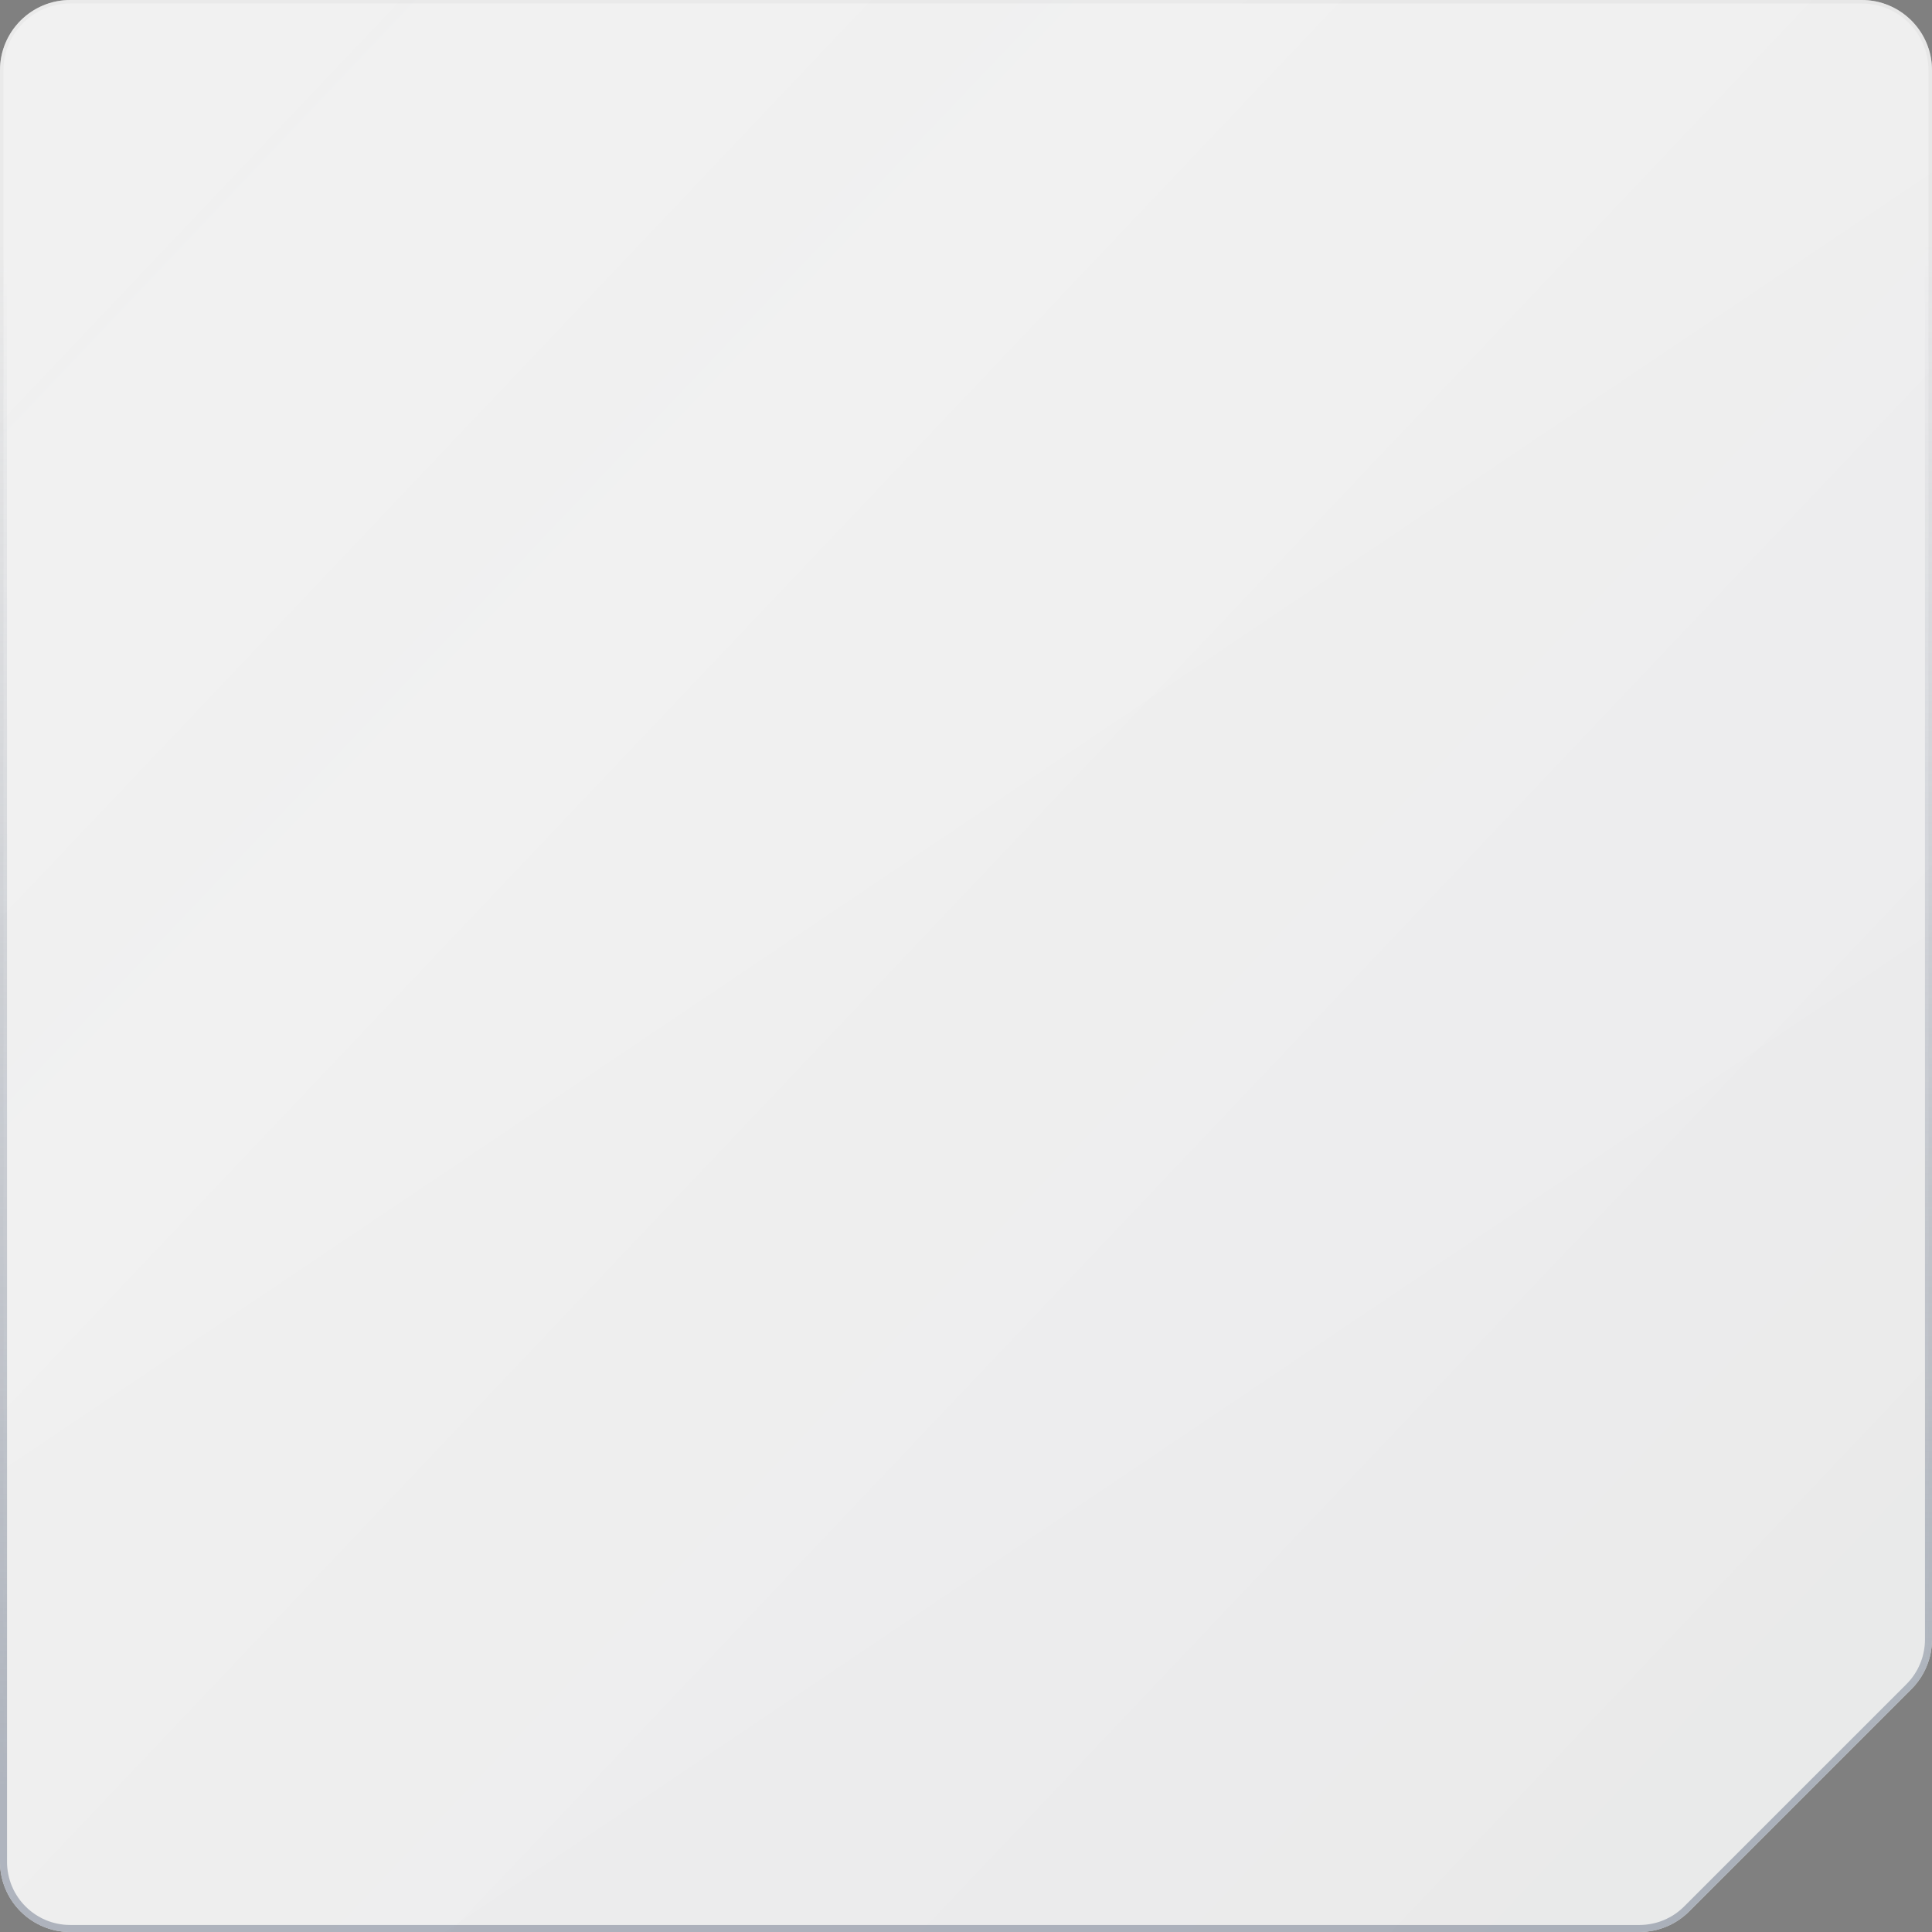 <?xml version="1.0" encoding="UTF-8"?> <svg xmlns="http://www.w3.org/2000/svg" width="275" height="275" viewBox="0 0 275 275" fill="none"><rect x="0" y="0" width="275" height="275" fill="#808080" stroke="none"/><g style="mix-blend-mode:overlay"><path d="M0 10C0 4.477 4.477 0 10 0H265C270.523 0 275 4.477 275 10V137.5V233.358C275 236.01 273.946 238.554 272.071 240.429L240.429 272.071C238.553 273.946 236.01 275 233.358 275H10C4.477 275 0 270.523 0 265V10Z" fill="url(#paint0_linear_10499_1542)" fill-opacity="0.1"></path><path d="M0 10C0 4.477 4.477 0 10 0H265C270.523 0 275 4.477 275 10V137.5V233.358C275 236.01 273.946 238.554 272.071 240.429L240.429 272.071C238.553 273.946 236.01 275 233.358 275H10C4.477 275 0 270.523 0 265V10Z" fill="white" fill-opacity="0.55"></path></g><g data-figma-bg-blur-radius="6.66667"><path d="M0 10C0 4.477 4.477 0 10 0H265C270.523 0 275 4.477 275 10V233.358C275 236.01 273.946 238.554 272.071 240.429L240.429 272.071C238.553 273.946 236.01 275 233.358 275H10C4.477 275 0 270.523 0 265V10Z" fill="url(#paint1_linear_10499_1542)" fill-opacity="0.1"></path><path d="M0 10C0 4.477 4.477 0 10 0H265C270.523 0 275 4.477 275 10V233.358C275 236.01 273.946 238.554 272.071 240.429L240.429 272.071C238.553 273.946 236.01 275 233.358 275H10C4.477 275 0 270.523 0 265V10Z" fill="white" fill-opacity="0.55"></path></g><g opacity="0.6"><path d="M10 0.5H265C270.246 0.5 274.5 4.753 274.5 10V233.358C274.5 235.877 273.499 238.294 271.717 240.075L240.075 271.717C238.294 273.499 235.877 274.5 233.358 274.5H10C4.753 274.5 0.5 270.247 0.5 265V10C0.5 4.753 4.753 0.5 10 0.5Z" fill="url(#paint2_linear_10499_1542)" fill-opacity="0.1"></path><path d="M10 0.5H265C270.246 0.5 274.5 4.753 274.5 10V233.358C274.5 235.877 273.499 238.294 271.717 240.075L240.075 271.717C238.294 273.499 235.877 274.5 233.358 274.5H10C4.753 274.5 0.5 270.247 0.5 265V10C0.5 4.753 4.753 0.5 10 0.5Z" fill="white" fill-opacity="0.55"></path><path d="M10 0.5H265C270.246 0.5 274.5 4.753 274.5 10V233.358C274.5 235.877 273.499 238.294 271.717 240.075L240.075 271.717C238.294 273.499 235.877 274.5 233.358 274.5H10C4.753 274.5 0.5 270.247 0.5 265V10C0.5 4.753 4.753 0.5 10 0.5Z" stroke="url(#paint3_linear_10499_1542)"></path></g><path d="M0 10C0 4.477 4.477 0 10 0H265C270.523 0 275 4.477 275 10V137.5V233.358C275 236.01 273.946 238.554 272.071 240.429L240.429 272.071C238.553 273.946 236.01 275 233.358 275H10C4.477 275 0 270.523 0 265V10Z" fill="url(#paint4_linear_10499_1542)"></path><defs><clipPath id="bgblur_0_10499_1542_clip_path"><path transform="translate(6.667 6.667)" d="M0 10C0 4.477 4.477 0 10 0H265C270.523 0 275 4.477 275 10V233.358C275 236.01 273.946 238.554 272.071 240.429L240.429 272.071C238.553 273.946 236.01 275 233.358 275H10C4.477 275 0 270.523 0 265V10Z"></path></clipPath><linearGradient id="paint0_linear_10499_1542" x1="59.201" y1="25.463" x2="208.16" y2="246.991" gradientUnits="userSpaceOnUse"><stop stop-color="white"></stop><stop offset="1" stop-color="white" stop-opacity="0.3"></stop></linearGradient><linearGradient id="paint1_linear_10499_1542" x1="59.201" y1="25.463" x2="208.16" y2="246.991" gradientUnits="userSpaceOnUse"><stop stop-color="white"></stop><stop offset="1" stop-color="white" stop-opacity="0.3"></stop></linearGradient><linearGradient id="paint2_linear_10499_1542" x1="59.201" y1="25.463" x2="208.16" y2="246.991" gradientUnits="userSpaceOnUse"><stop stop-color="white"></stop><stop offset="1" stop-color="white" stop-opacity="0.3"></stop></linearGradient><linearGradient id="paint3_linear_10499_1542" x1="141.708" y1="34.789" x2="141.708" y2="275" gradientUnits="userSpaceOnUse"><stop stop-color="#8891A1" stop-opacity="0"></stop><stop offset="0.914" stop-color="#8891A1"></stop></linearGradient><linearGradient id="paint4_linear_10499_1542" x1="14.582" y1="9.464" x2="284.259" y2="265.237" gradientUnits="userSpaceOnUse"><stop stop-color="white" stop-opacity="0"></stop><stop offset="1" stop-color="#1D2B42" stop-opacity="0.03"></stop></linearGradient></defs></svg> 